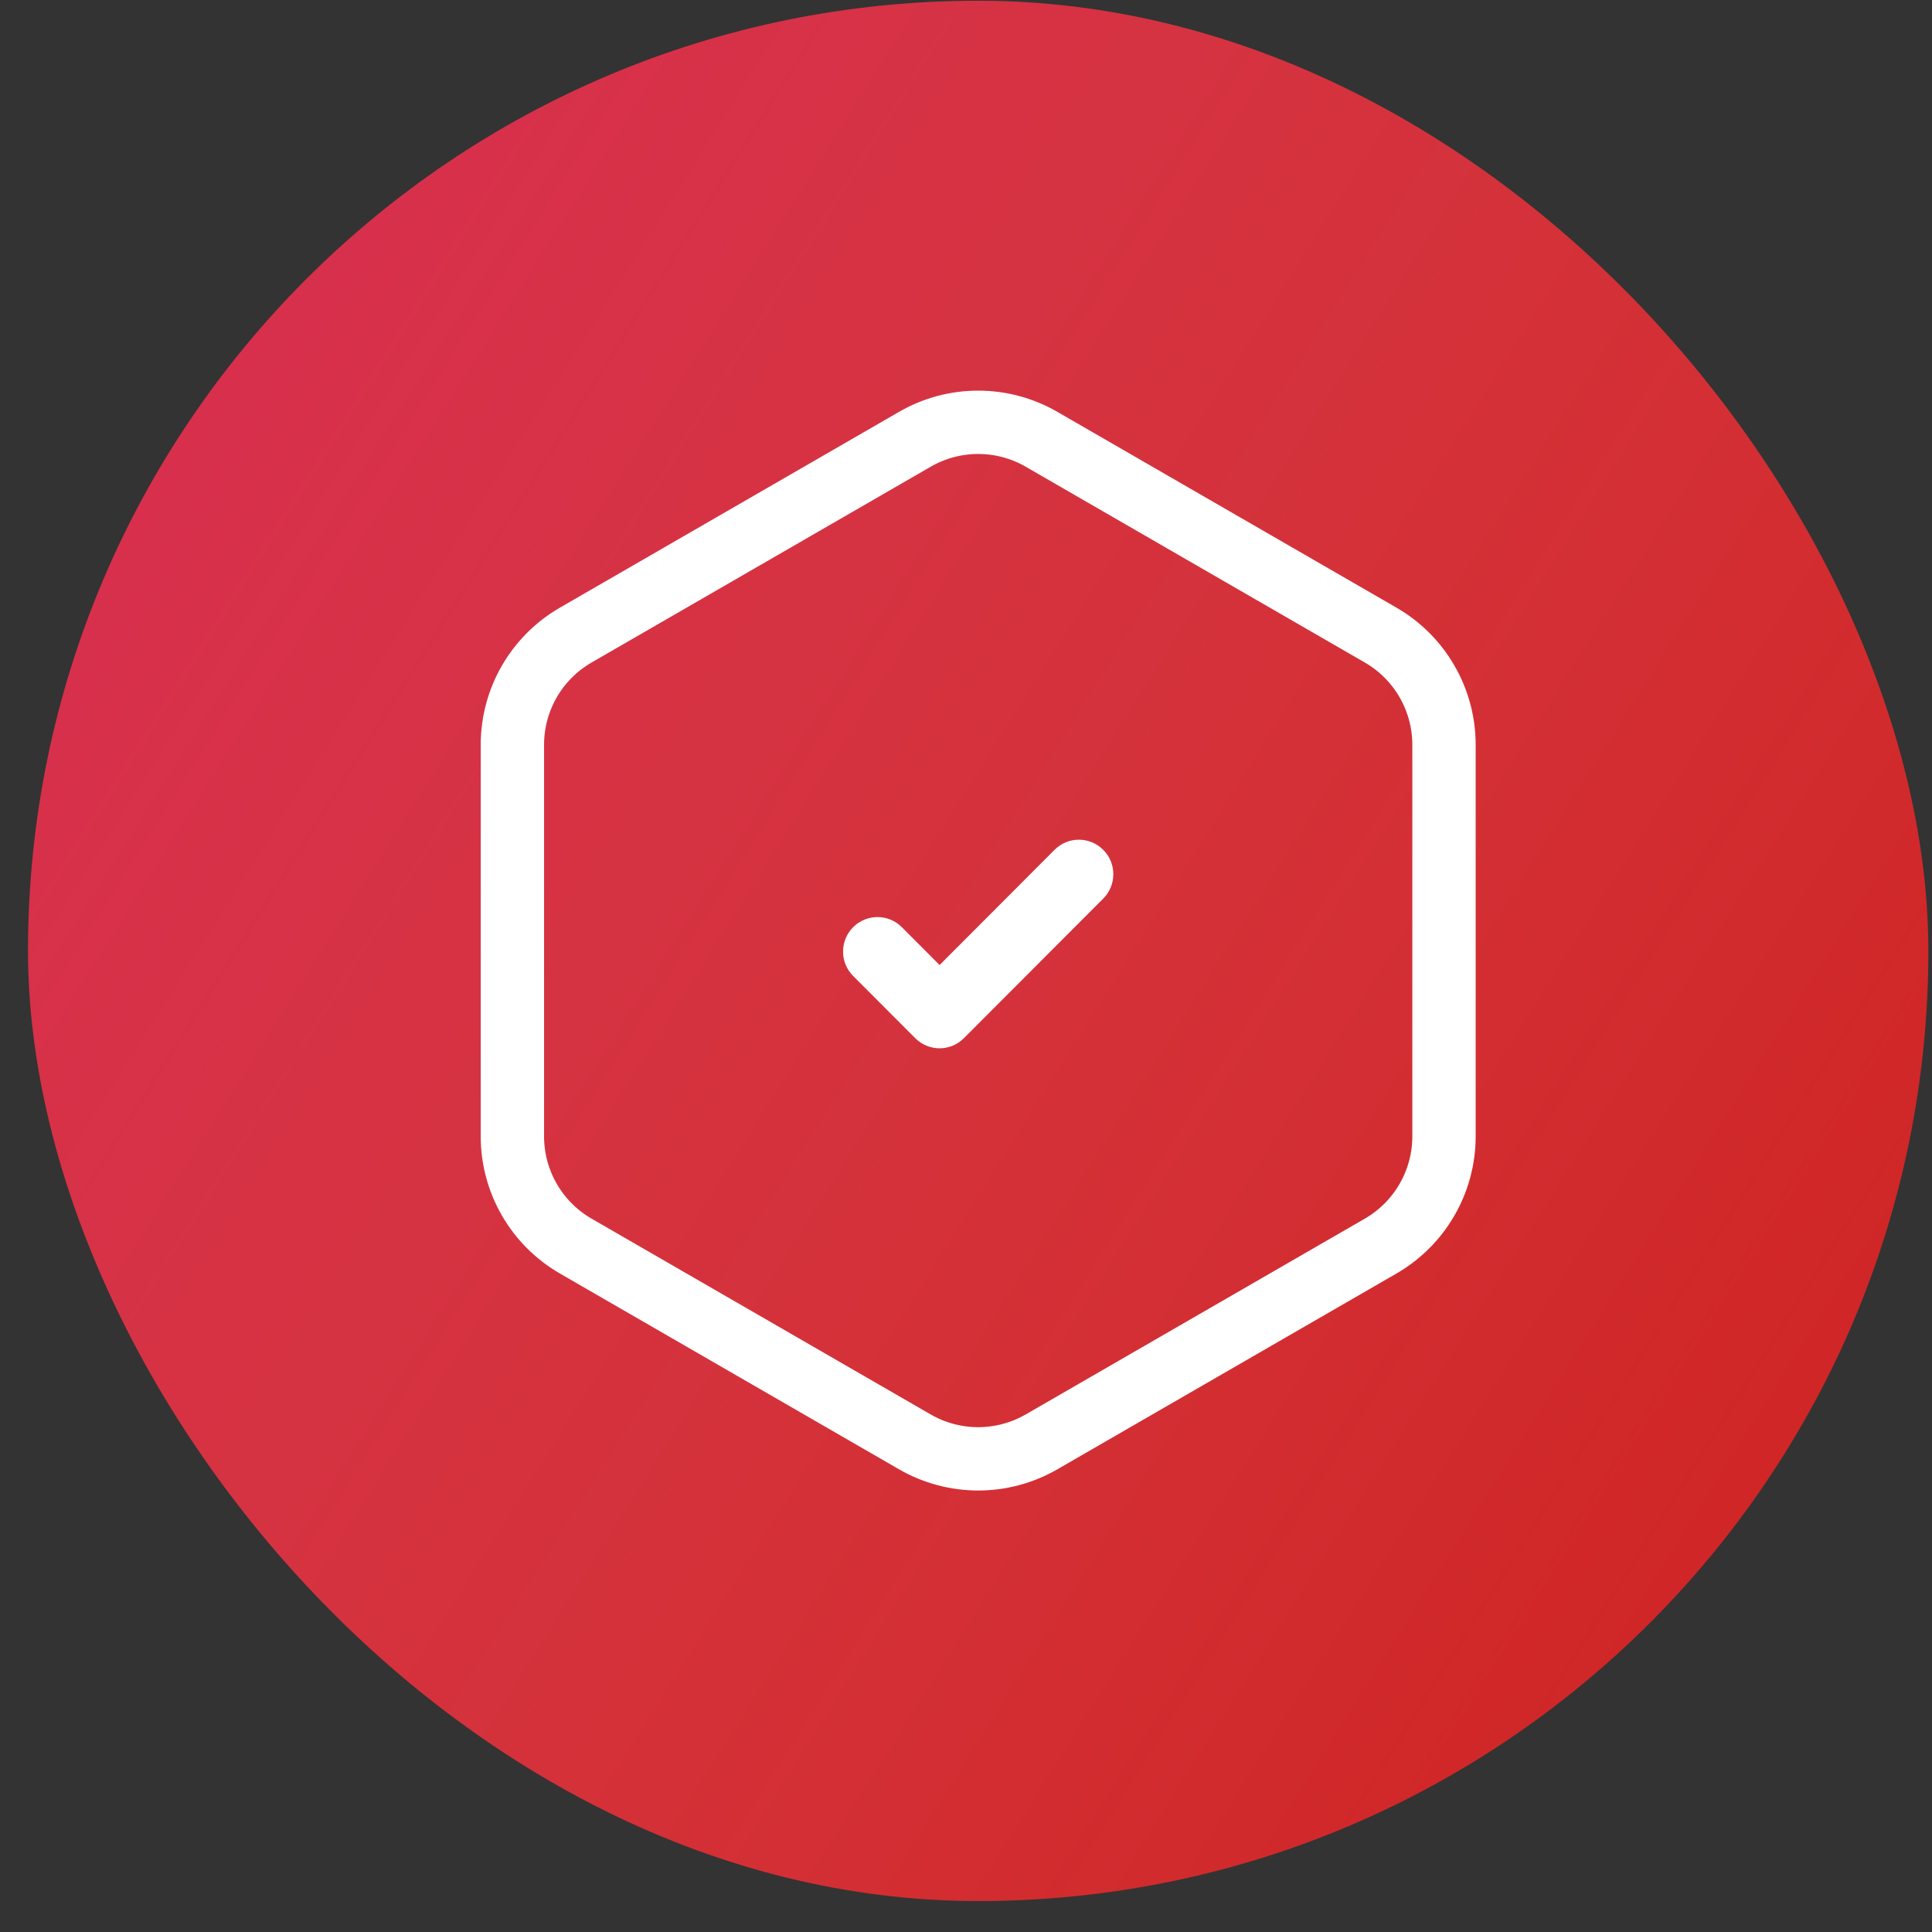 <svg width="61" height="61" viewBox="0 0 61 61" fill="none" xmlns="http://www.w3.org/2000/svg">
<rect x="0" y="0" width="61" height="61" fill="#333333" stroke="none"/>
<rect x="0.885" y="0.023" width="60" height="60" rx="30" fill="#CE1D1D"/>
<rect x="0.885" y="0.023" width="60" height="60" rx="30" fill="url(#paint0_linear)" fill-opacity="0.3"/>
<path d="M32.885 13.87L43.592 20.052C44.829 20.766 45.592 22.087 45.592 23.516V35.879C45.592 37.308 44.829 38.628 43.592 39.343L32.885 45.525C31.647 46.239 30.122 46.239 28.885 45.525L18.178 39.343C16.94 38.628 16.178 37.308 16.178 35.879V23.516C16.178 22.087 16.94 20.766 18.178 20.052L28.885 13.87C30.122 13.155 31.647 13.155 32.885 13.87Z" stroke="white" stroke-width="2"/>
<path d="M33.296 26.832L29.666 30.469L28.474 29.274C28.049 28.849 27.361 28.849 26.937 29.274C26.512 29.7 26.512 30.39 26.937 30.815L28.897 32.779C29.322 33.205 30.01 33.205 30.434 32.779L34.833 28.372C35.258 27.947 35.258 27.257 34.833 26.832C34.408 26.406 33.72 26.406 33.296 26.832Z" fill="white"/>
<defs>
<linearGradient id="paint0_linear" x1="0.885" y1="0.023" x2="70.88" y2="44.18" gradientUnits="userSpaceOnUse">
<stop stop-color="#F24BCD"/>
<stop offset="1" stop-color="white" stop-opacity="0"/>
</linearGradient>
</defs>
</svg>
